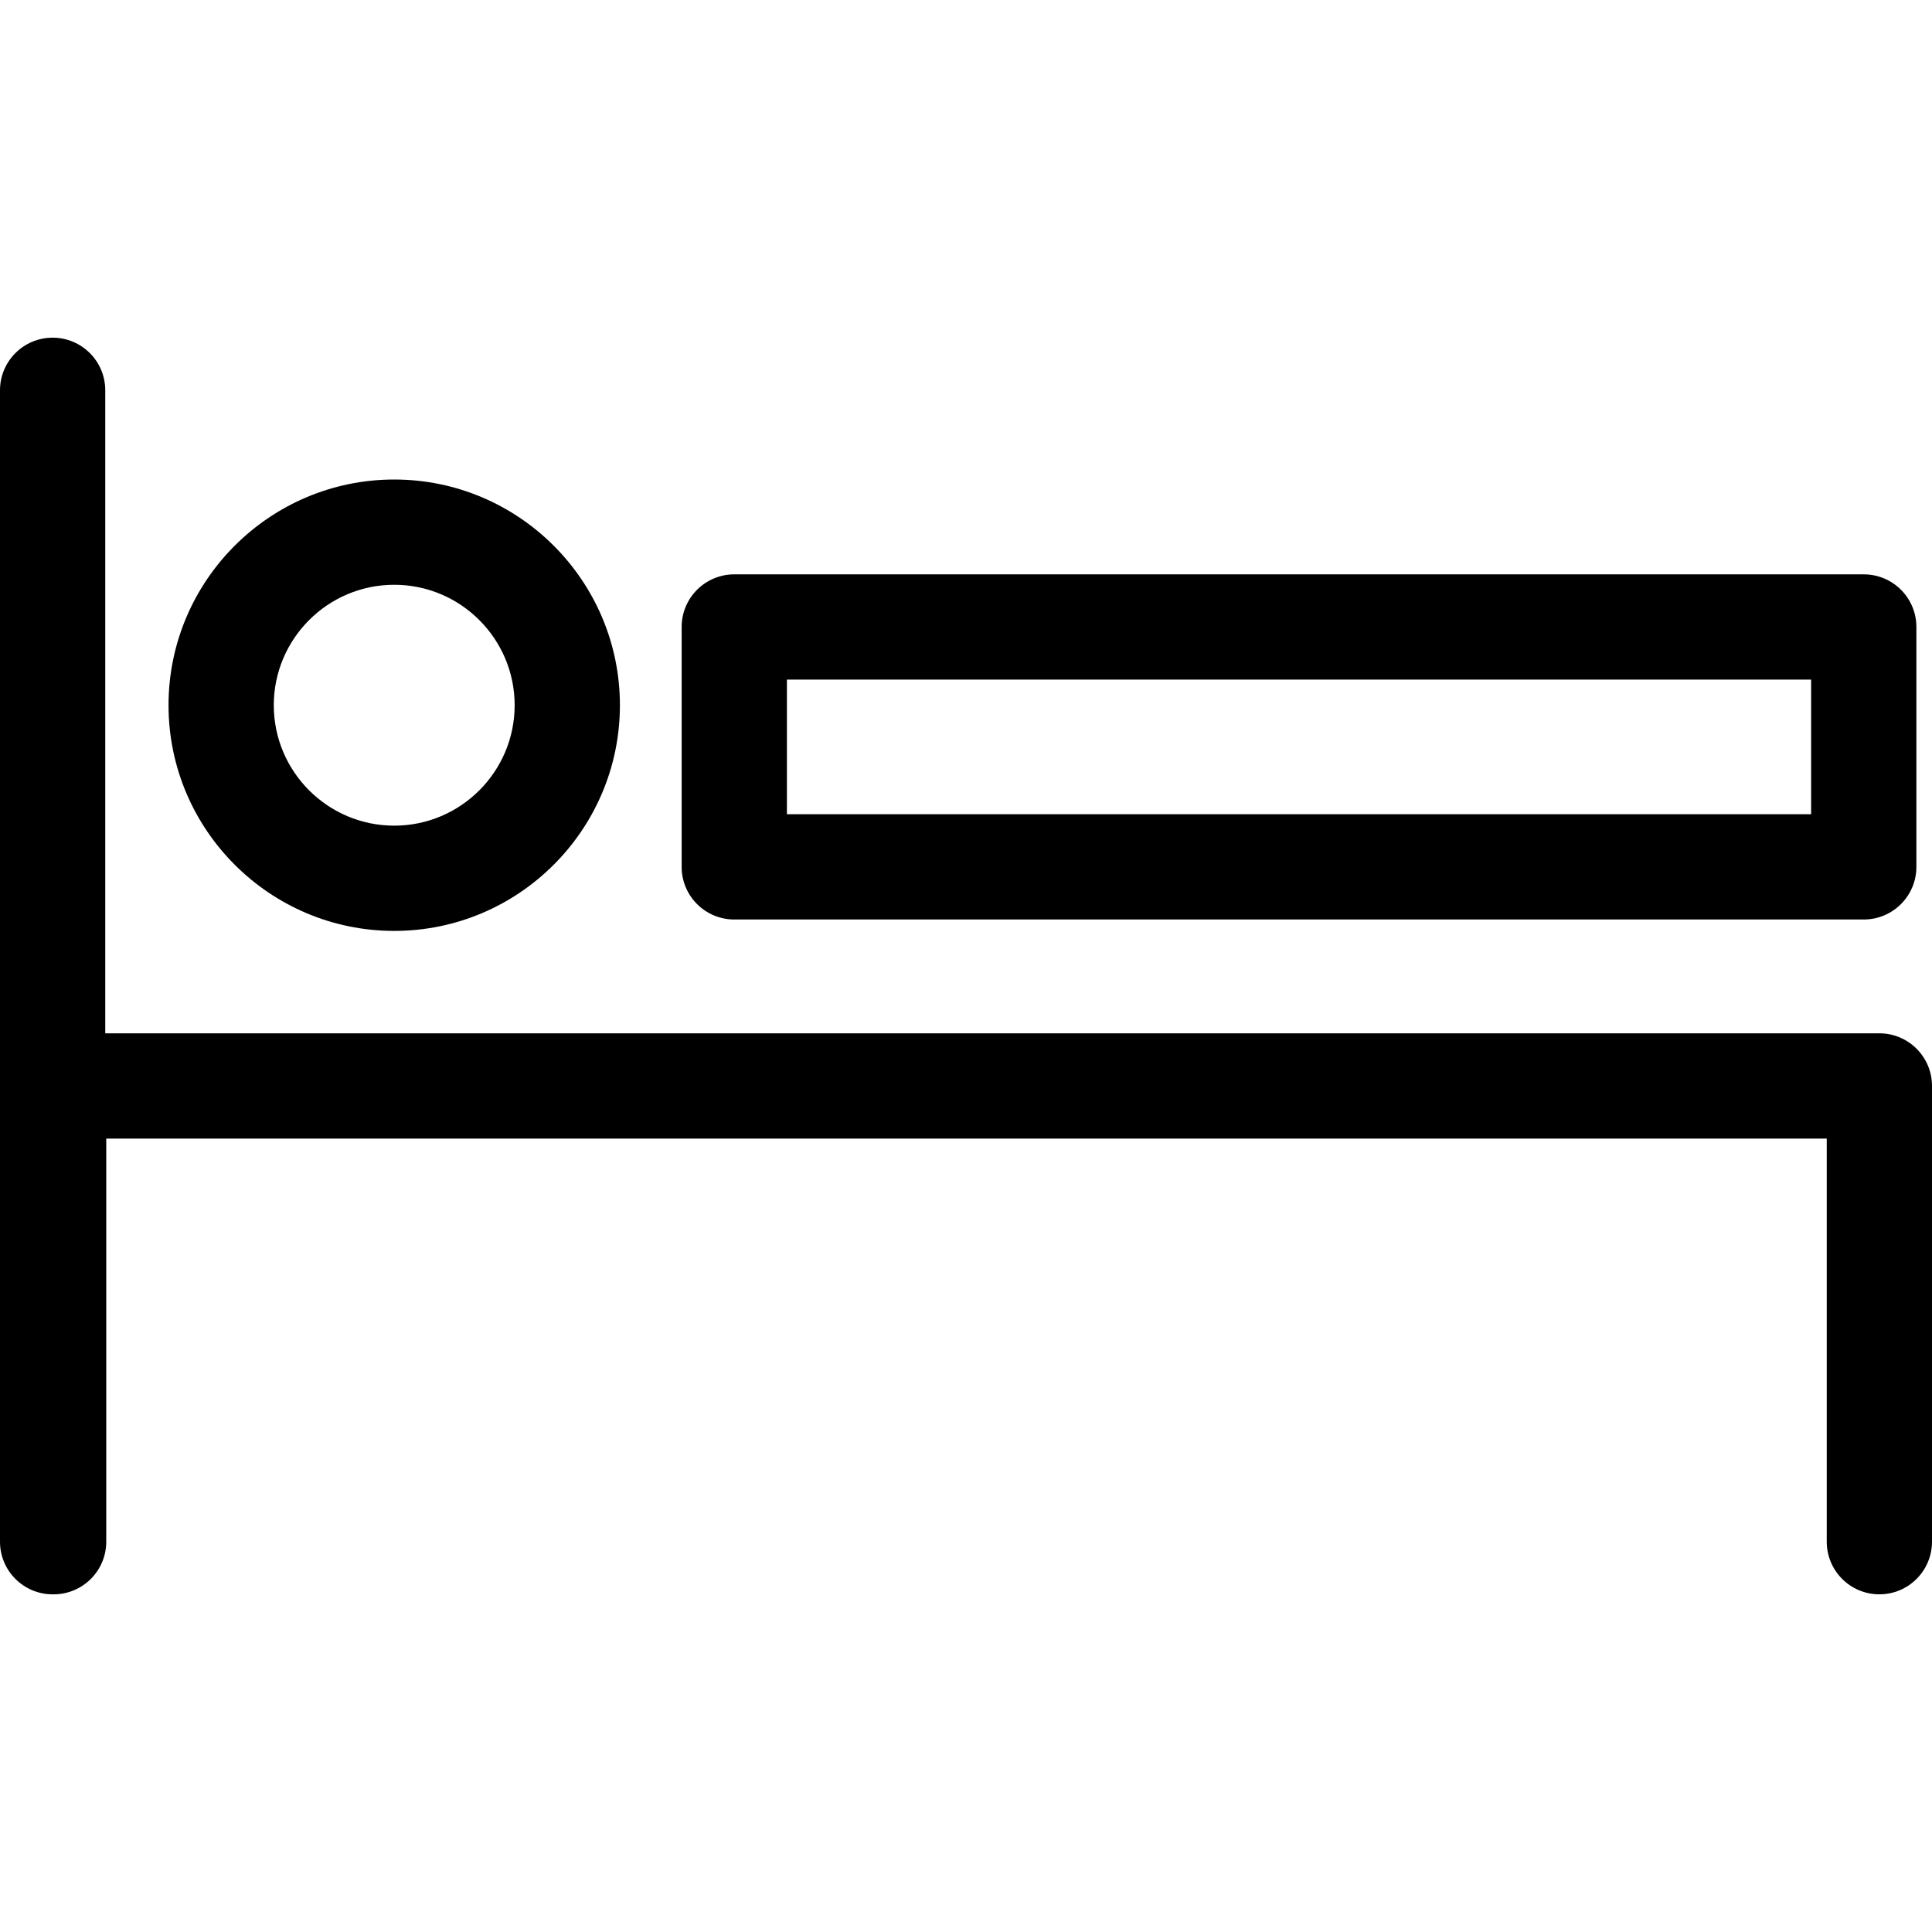 <!DOCTYPE svg PUBLIC "-//W3C//DTD SVG 1.1//EN" "http://www.w3.org/Graphics/SVG/1.1/DTD/svg11.dtd">
<!-- Uploaded to: SVG Repo, www.svgrepo.com, Transformed by: SVG Repo Mixer Tools -->
<svg fill="#000000" version="1.1" id="Capa_1" xmlns="http://www.w3.org/2000/svg" xmlns:xlink="http://www.w3.org/1999/xlink" width="64px" height="64px" viewBox="0 0 458.883 458.883" xml:space="preserve">
<g id="SVGRepo_bgCarrier" stroke-width="0"/>
<g id="SVGRepo_tracerCarrier" stroke-linecap="round" stroke-linejoin="round"/>
<g id="SVGRepo_iconCarrier"> <g> <g> <path d="M446.383,245.43H25V92.704c0-6.903-5.597-12.5-12.5-12.5c-6.903,0-12.5,5.597-12.5,12.5v273.476 c0,6.903,5.597,12.5,12.5,12.5h0.236c6.903,0,12.5-5.597,12.5-12.5V270.43h408.647v95.749c0,6.903,5.596,12.5,12.5,12.5 c6.9,0,12.5-5.597,12.5-12.5V257.93C458.883,251.027,453.285,245.43,446.383,245.43z"/> <path d="M40.028,167.501c0,29.559,24.048,53.606,53.606,53.606s53.605-24.048,53.605-53.606c0-29.558-24.047-53.606-53.605-53.606 S40.028,137.943,40.028,167.501z M122.24,167.501c0,15.773-12.832,28.606-28.605,28.606s-28.606-12.833-28.606-28.606 c0-15.773,12.833-28.606,28.606-28.606S122.24,151.728,122.24,167.501z"/> <path d="M161.903,148.919v56.978c0,6.903,5.597,12.5,12.5,12.5h268.271c6.902,0,12.5-5.597,12.5-12.5v-56.978 c0-6.903-5.598-12.5-12.5-12.5H174.403C167.5,136.419,161.903,142.016,161.903,148.919z M186.903,161.419h243.271v31.978H186.903 V161.419z"/> </g> </g> </g>
</svg>